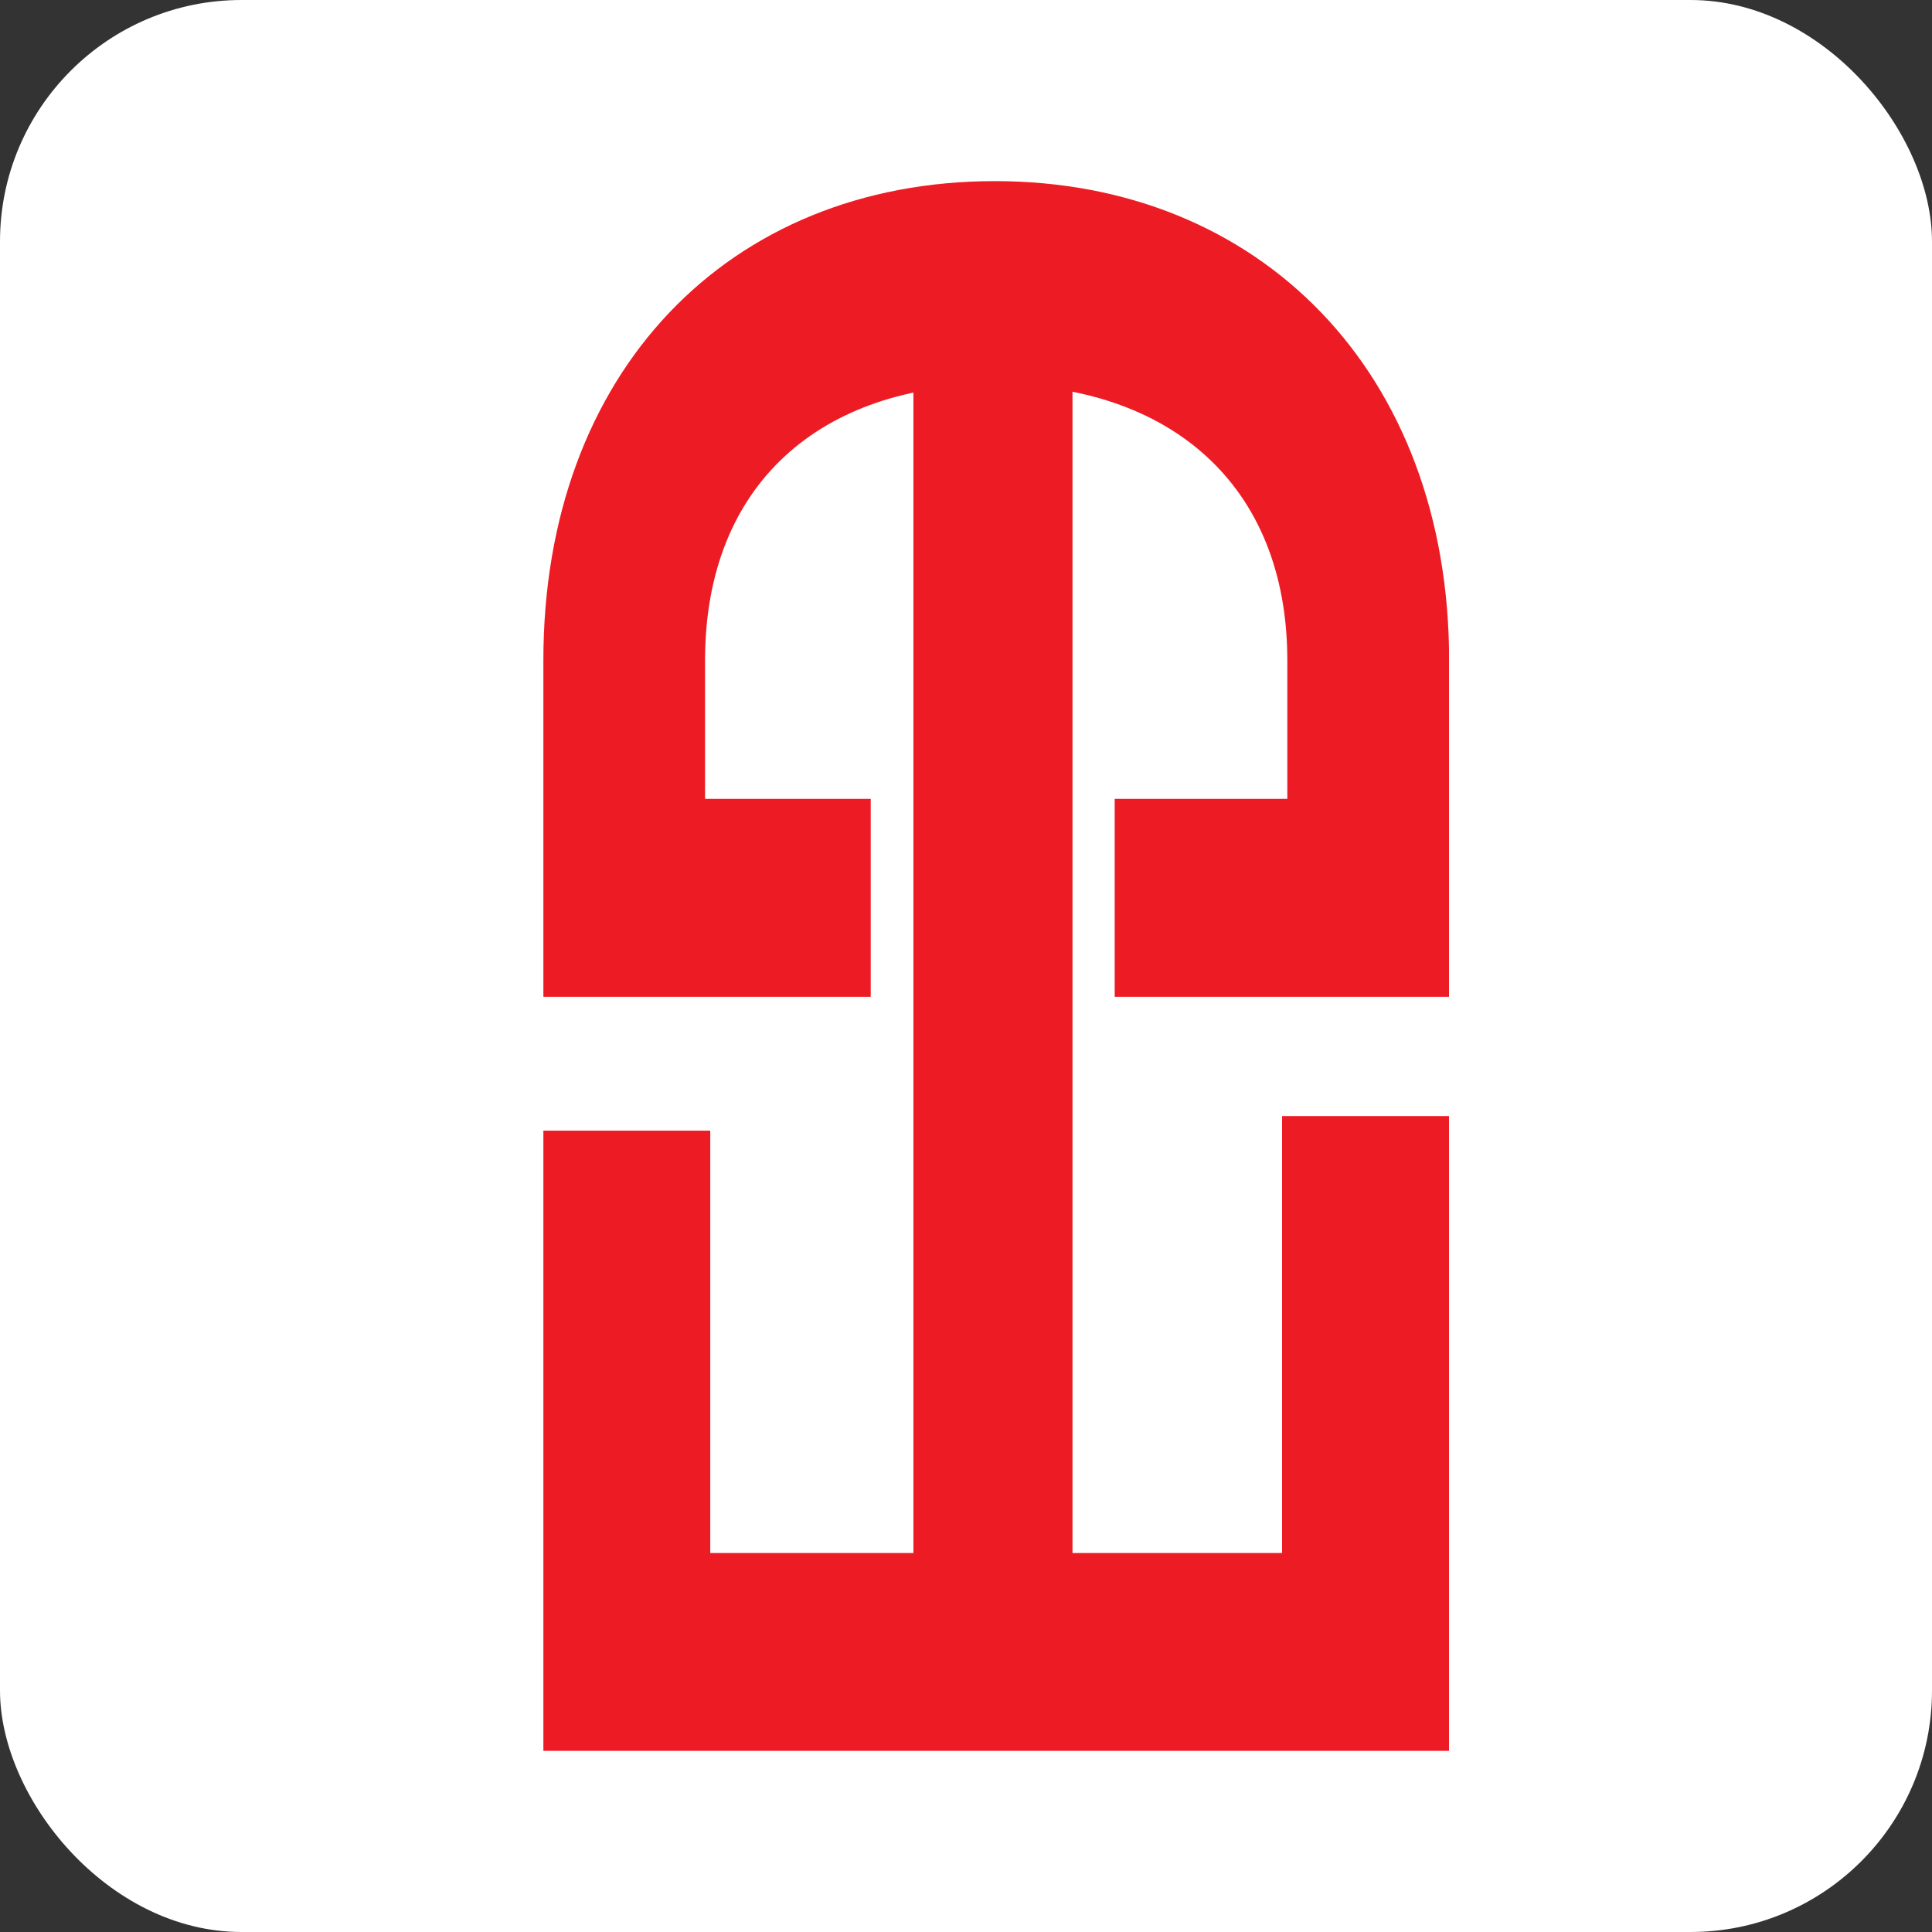 <svg width="32" height="32" viewBox="0 0 32 32" fill="none" xmlns="http://www.w3.org/2000/svg">
<rect x="0" y="0" width="32" height="32" fill="#333333" stroke="none"/>
<rect width="32" height="32" rx="4" fill="white"/>
<g clip-path="url(#clip0_2126_29)">
<path d="M16.479 3C12.063 3 9 6.169 9 10.935V16.51H14.422V13.232H11.678V10.937C11.678 8.008 13.608 6.368 16.479 6.368C19.349 6.368 21.322 8.008 21.322 10.937V13.232H18.463V16.51H24.002V10.935C24 6.169 20.871 3 16.479 3Z" fill="#ED1C24"/>
<path d="M24 29.001H8.999V18.727H11.764V25.723H15.129V4.953H17.764V25.723H21.235V18.486H24V29.001Z" fill="#ED1C24"/>
</g>
<defs>
<clipPath id="clip0_2126_29">
<rect width="15" height="26" fill="white" transform="translate(9 3)"/>
</clipPath>
</defs>
</svg>
